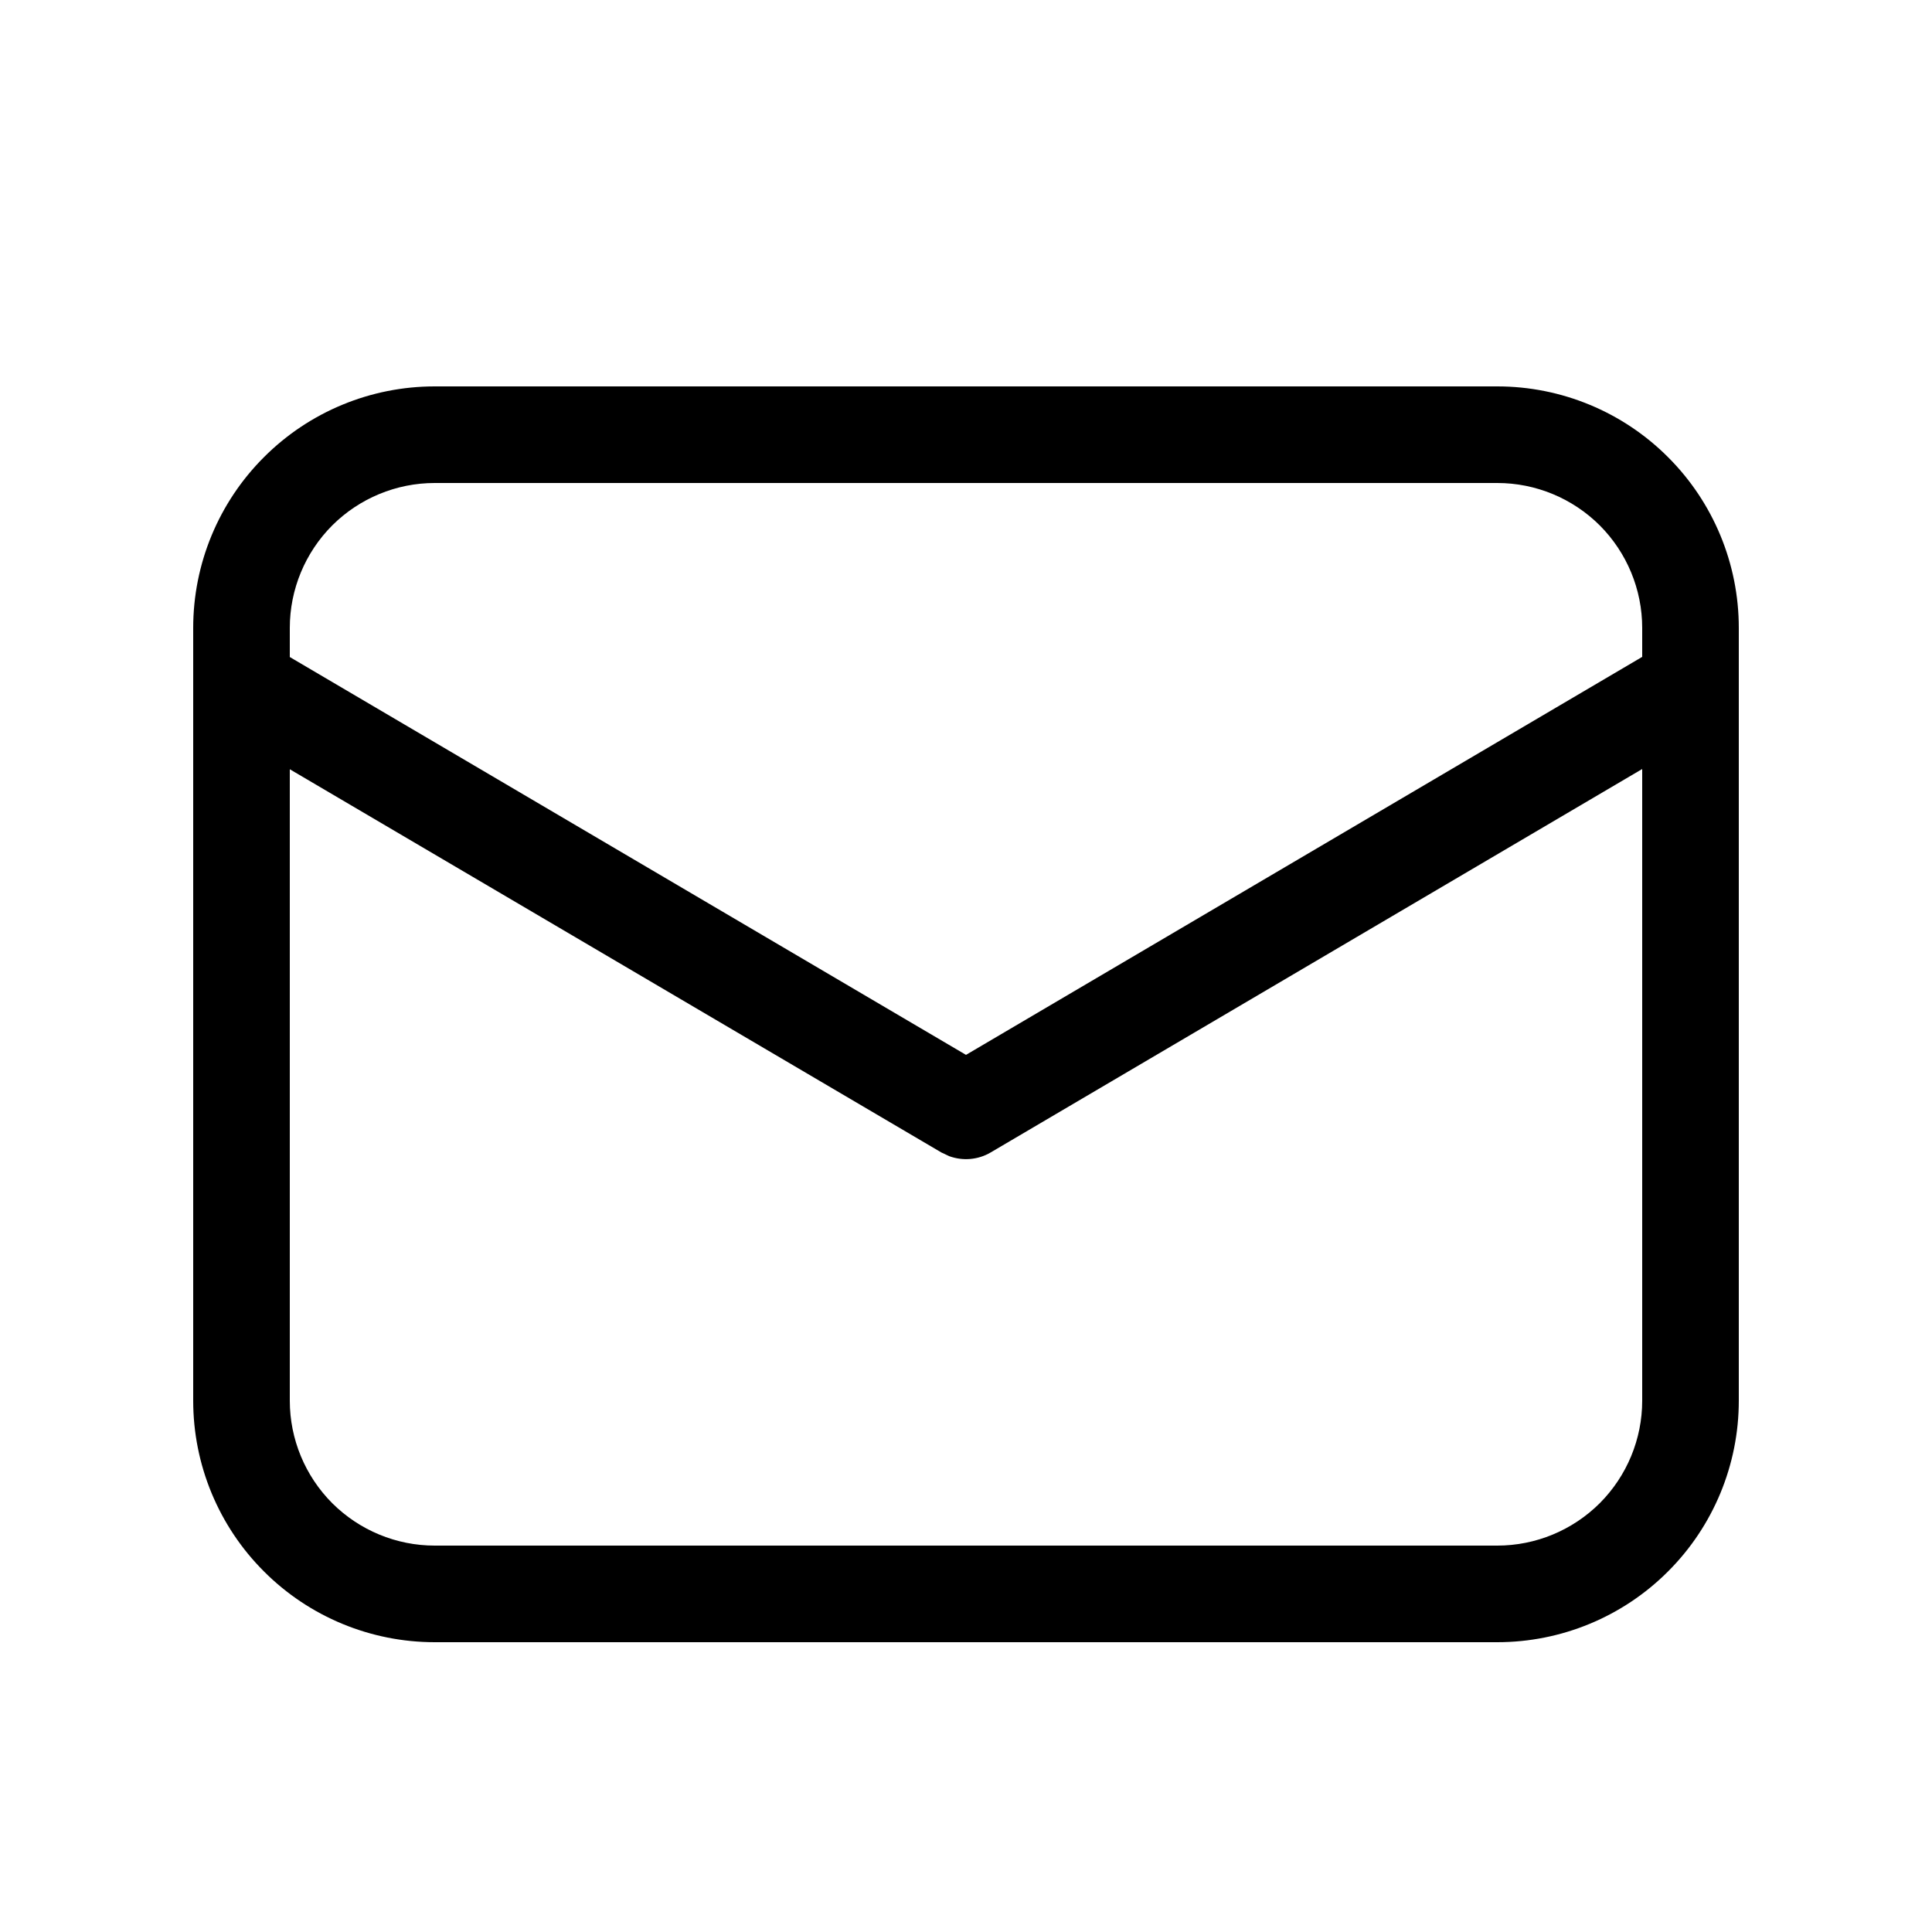 <svg width="24" height="24" viewBox="0 0 24 24" fill="none" xmlns="http://www.w3.org/2000/svg">
<path d="M18.6 4.8C19.396 4.8 20.159 5.116 20.721 5.679C21.284 6.241 21.6 7.004 21.6 7.8V17.4C21.6 18.196 21.284 18.959 20.721 19.521C20.159 20.084 19.396 20.4 18.6 20.4H5.4C4.604 20.4 3.841 20.084 3.279 19.521C2.716 18.959 2.4 18.196 2.4 17.4V7.8C2.4 7.004 2.716 6.241 3.279 5.679C3.841 5.116 4.604 4.8 5.4 4.8H18.6ZM20.4 9.553L12.305 14.317C12.228 14.362 12.143 14.389 12.054 14.397C11.966 14.405 11.877 14.393 11.793 14.363L11.695 14.317L3.6 9.556V17.4C3.6 17.877 3.79 18.335 4.127 18.673C4.465 19.01 4.923 19.2 5.4 19.2H18.6C19.077 19.2 19.535 19.01 19.873 18.673C20.21 18.335 20.4 17.877 20.4 17.4V9.553ZM18.6 6H5.4C4.923 6 4.465 6.19 4.127 6.527C3.79 6.865 3.6 7.323 3.6 7.8V8.162L12 13.104L20.4 8.16V7.8C20.4 7.323 20.21 6.865 19.873 6.527C19.535 6.19 19.077 6 18.6 6Z" fill="black"/>
</svg>
